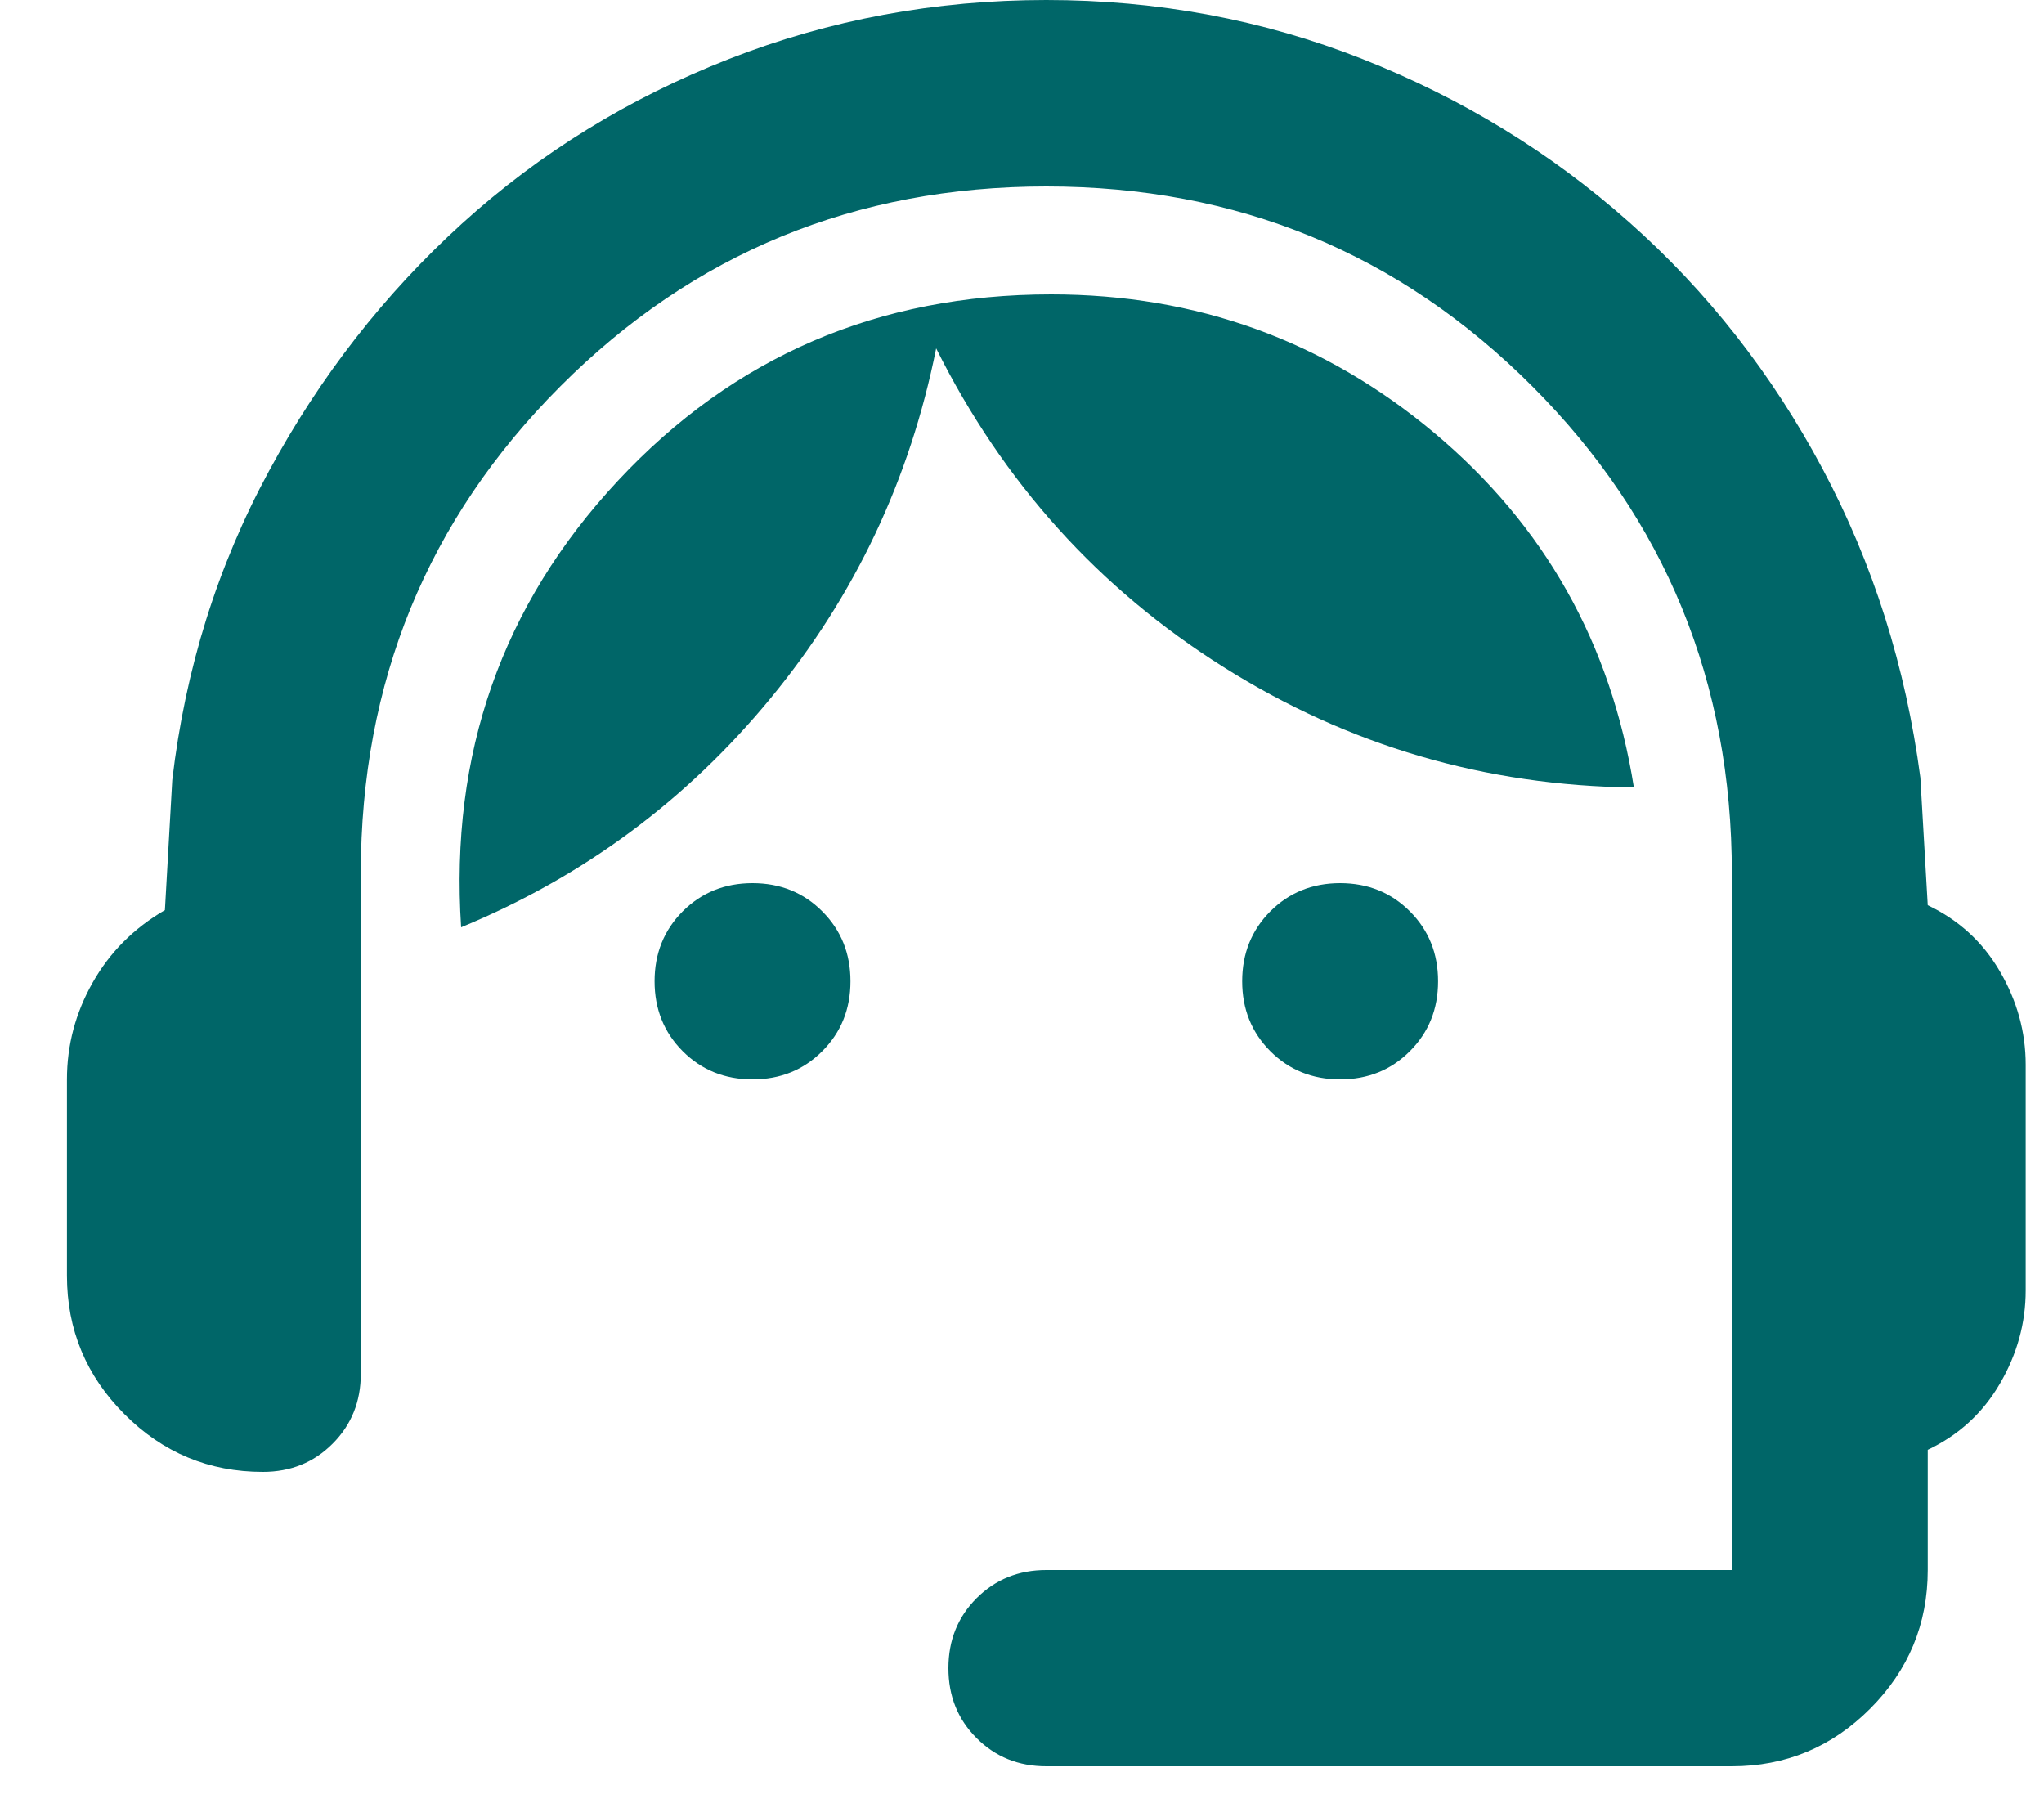<svg width="25" height="22" viewBox="0 0 25 22" fill="none" xmlns="http://www.w3.org/2000/svg">
<path d="M12.797 21.6C12.458 21.6 12.174 21.485 11.944 21.255C11.714 21.025 11.6 20.74 11.6 20.4C11.6 20.06 11.714 19.775 11.944 19.545C12.174 19.315 12.458 19.2 12.797 19.2H21.182V10.68C21.182 8.34 20.369 6.355 18.742 4.725C17.115 3.095 15.133 2.28 12.797 2.28C10.462 2.28 8.48 3.095 6.853 4.725C5.226 6.355 4.413 8.34 4.413 10.68V16.8C4.413 17.14 4.298 17.425 4.068 17.655C3.839 17.885 3.554 18 3.215 18C2.556 18 1.992 17.765 1.523 17.295C1.054 16.825 0.819 16.26 0.819 15.6V13.2C0.819 12.78 0.924 12.385 1.134 12.015C1.343 11.645 1.638 11.35 2.017 11.13L2.107 9.54C2.266 8.18 2.661 6.92 3.29 5.76C3.918 4.6 4.707 3.59 5.655 2.73C6.604 1.87 7.692 1.2 8.919 0.72C10.147 0.24 11.44 0 12.797 0C14.155 0 15.443 0.24 16.66 0.72C17.878 1.2 18.966 1.865 19.924 2.715C20.883 3.565 21.671 4.57 22.29 5.73C22.909 6.89 23.308 8.15 23.488 9.51L23.578 11.07C23.957 11.25 24.252 11.52 24.461 11.88C24.671 12.24 24.776 12.62 24.776 13.02V15.78C24.776 16.18 24.671 16.56 24.461 16.92C24.252 17.28 23.957 17.55 23.578 17.73V19.2C23.578 19.86 23.343 20.425 22.874 20.895C22.405 21.365 21.841 21.6 21.182 21.6H12.797ZM9.204 13.2C8.865 13.2 8.58 13.085 8.35 12.855C8.121 12.625 8.006 12.34 8.006 12C8.006 11.66 8.121 11.375 8.35 11.145C8.58 10.915 8.865 10.8 9.204 10.8C9.543 10.8 9.828 10.915 10.057 11.145C10.287 11.375 10.402 11.66 10.402 12C10.402 12.34 10.287 12.625 10.057 12.855C9.828 13.085 9.543 13.2 9.204 13.2ZM16.391 13.2C16.052 13.2 15.767 13.085 15.537 12.855C15.308 12.625 15.193 12.34 15.193 12C15.193 11.66 15.308 11.375 15.537 11.145C15.767 10.915 16.052 10.8 16.391 10.8C16.73 10.8 17.015 10.915 17.244 11.145C17.474 11.375 17.589 11.66 17.589 12C17.589 12.34 17.474 12.625 17.244 12.855C17.015 13.085 16.73 13.2 16.391 13.2ZM5.64 11.34C5.501 9.22 6.139 7.4 7.557 5.88C8.974 4.36 10.741 3.6 12.857 3.6C14.634 3.6 16.196 4.165 17.544 5.295C18.891 6.425 19.705 7.87 19.984 9.63C18.168 9.61 16.496 9.12 14.969 8.16C13.441 7.2 12.268 5.9 11.45 4.26C11.13 5.86 10.457 7.285 9.428 8.535C8.4 9.785 7.138 10.72 5.64 11.34Z" fill="#006668"/>
</svg>
